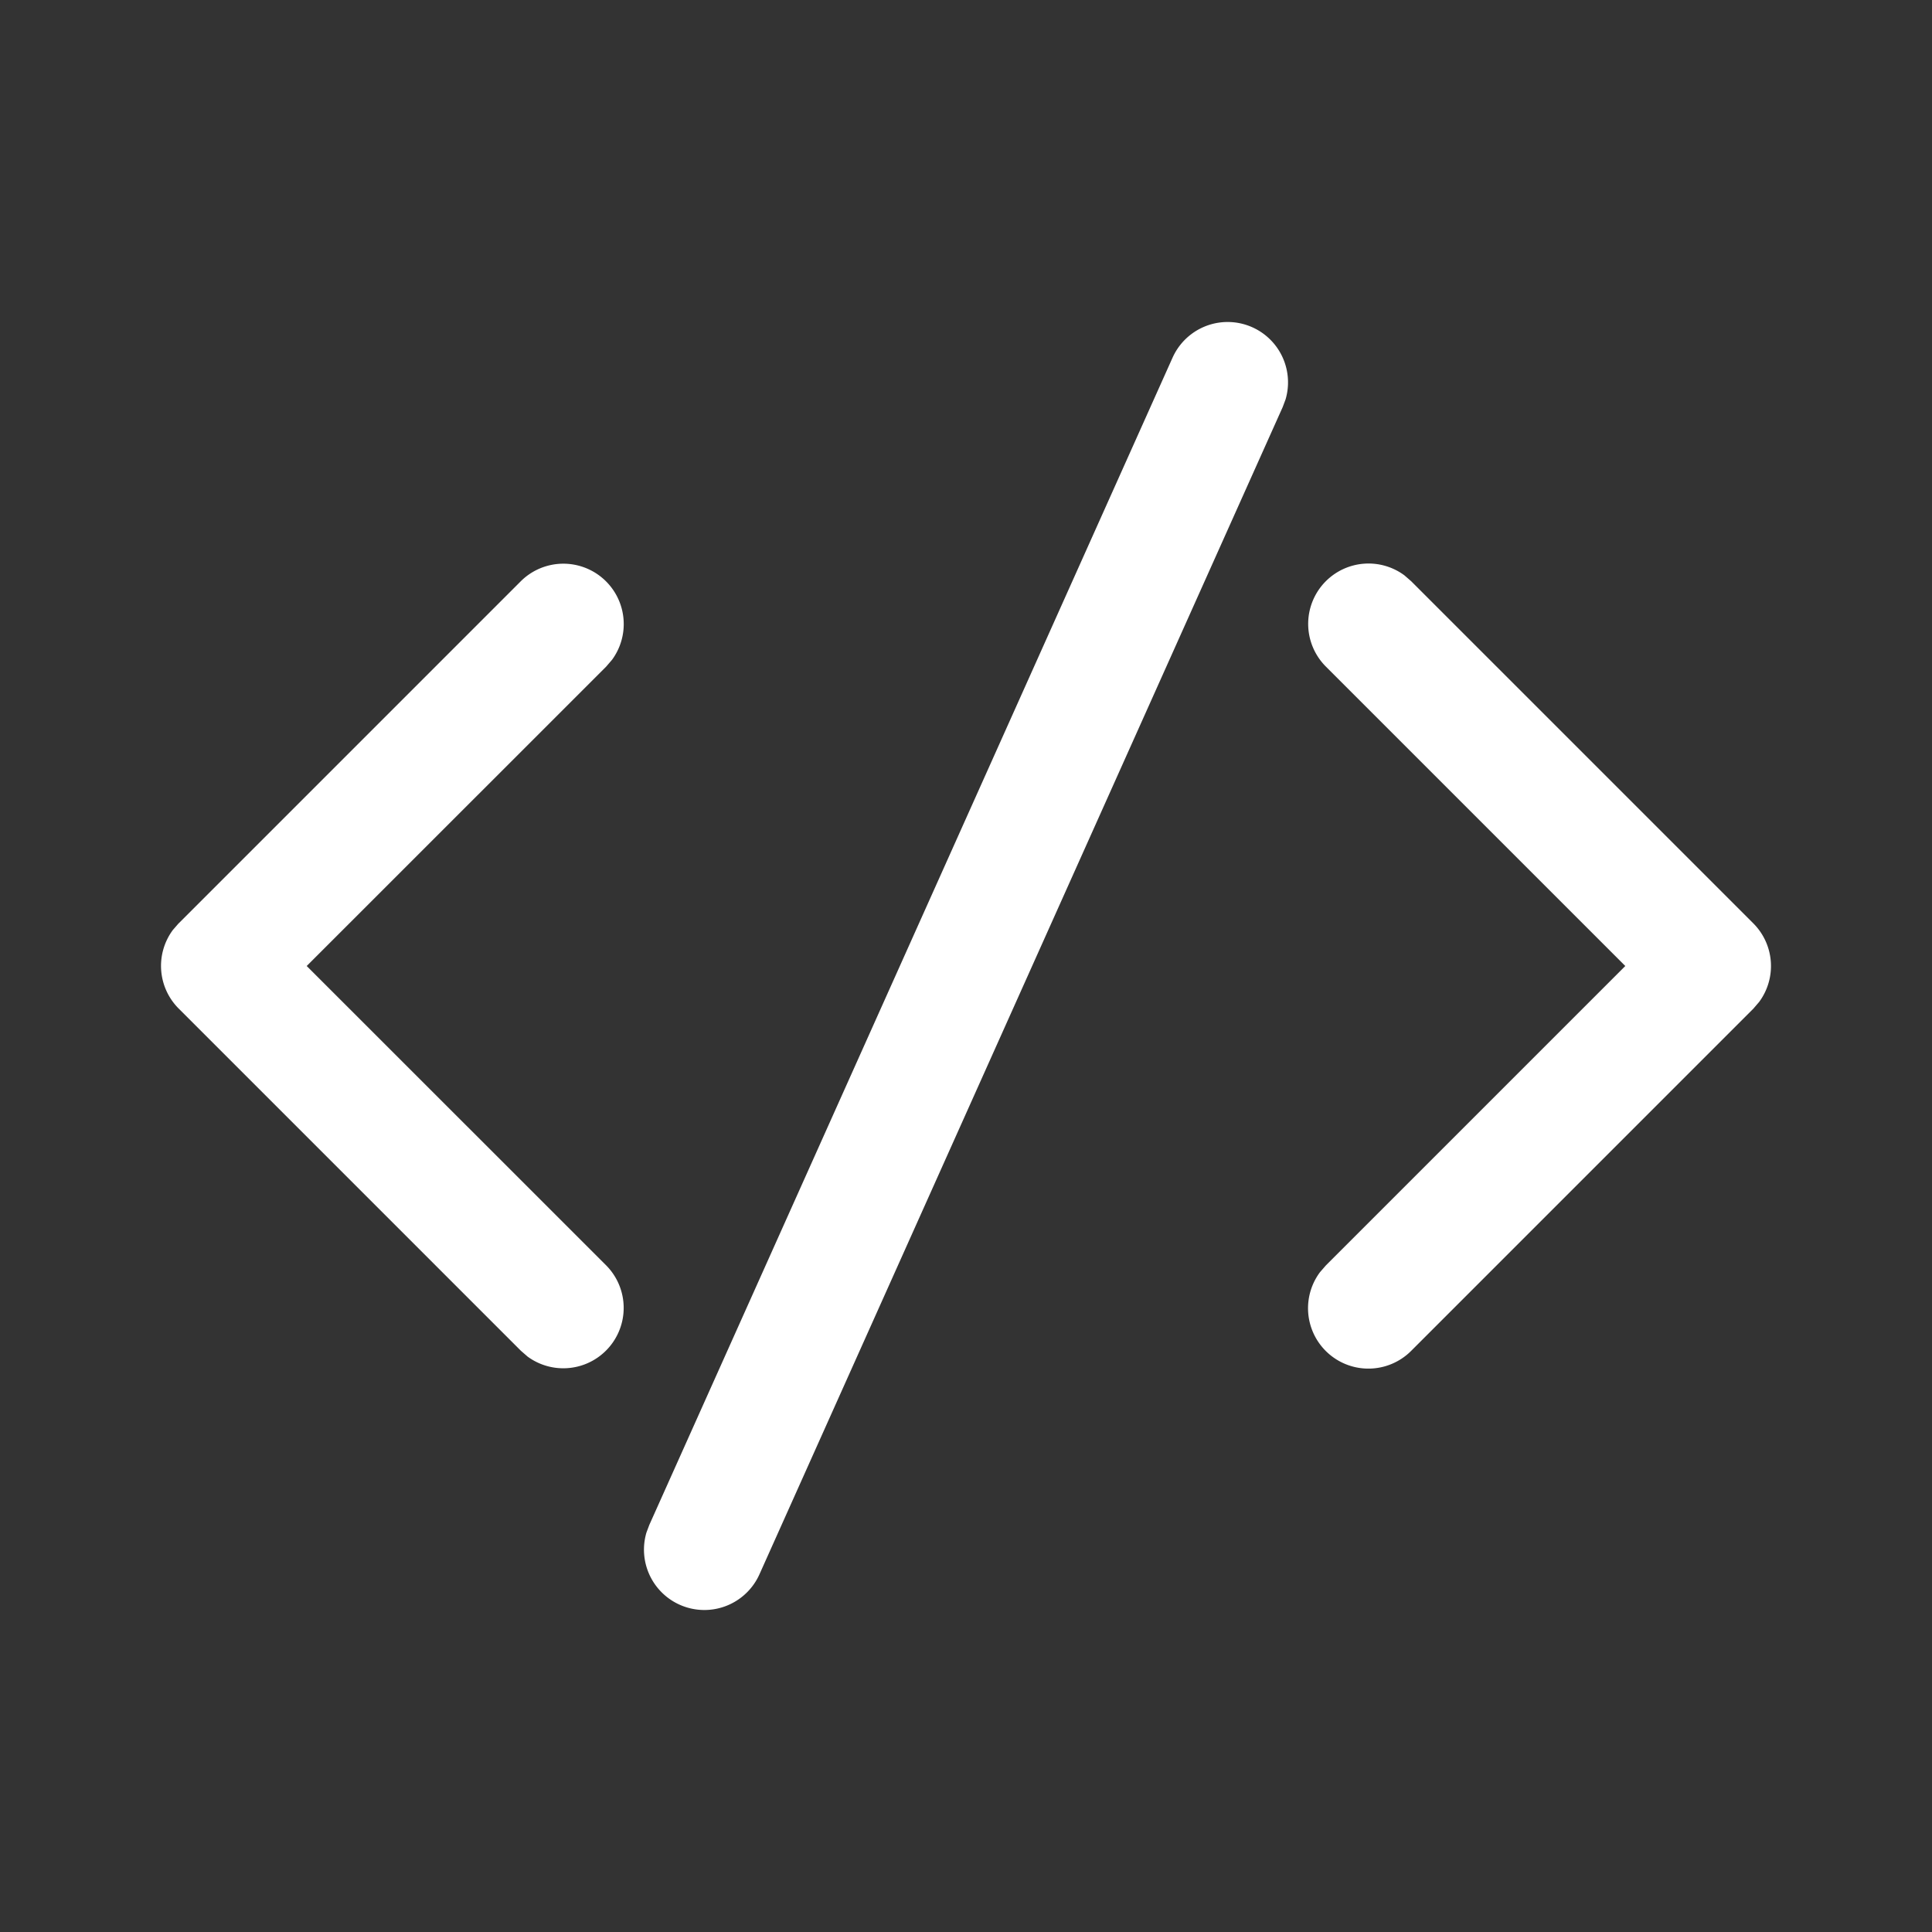 <svg xmlns="http://www.w3.org/2000/svg" xmlns:xlink="http://www.w3.org/1999/xlink" width="70" height="70" preserveAspectRatio="xMidYMid meet" viewBox="0 0 24 24" style="-ms-transform: rotate(360deg); -webkit-transform: rotate(360deg); transform: rotate(360deg);"><rect x="0" y="0" width="24" height="24" fill="#333333" stroke="none"/><g fill="none"><path d="M8.066 18.943l6.5-14.5a.75.75 0 0 1 1.404.518l-.036.096l-6.5 14.5a.75.75 0 0 1-1.404-.518l.036-.096l6.5-14.5l-6.5 14.5zM2.22 11.47l4.25-4.25a.75.75 0 0 1 1.133.976l-.073.085L3.81 12l3.72 3.719a.75.75 0 0 1-.976 1.133l-.084-.073l-4.25-4.25a.75.75 0 0 1-.073-.976l.073-.084l4.25-4.25l-4.25 4.25zm14.25-4.25a.75.75 0 0 1 .976-.073l.084.073l4.25 4.25a.75.75 0 0 1 .073.976l-.073.085l-4.25 4.25a.75.75 0 0 1-1.133-.977l.073-.084L20.19 12l-3.72-3.72a.75.75 0 0 1 0-1.06z" fill="#FFFFFF"/></g><rect x="0" y="0" width="24" height="24" fill="rgba(0, 0, 0, 0)"/></svg>